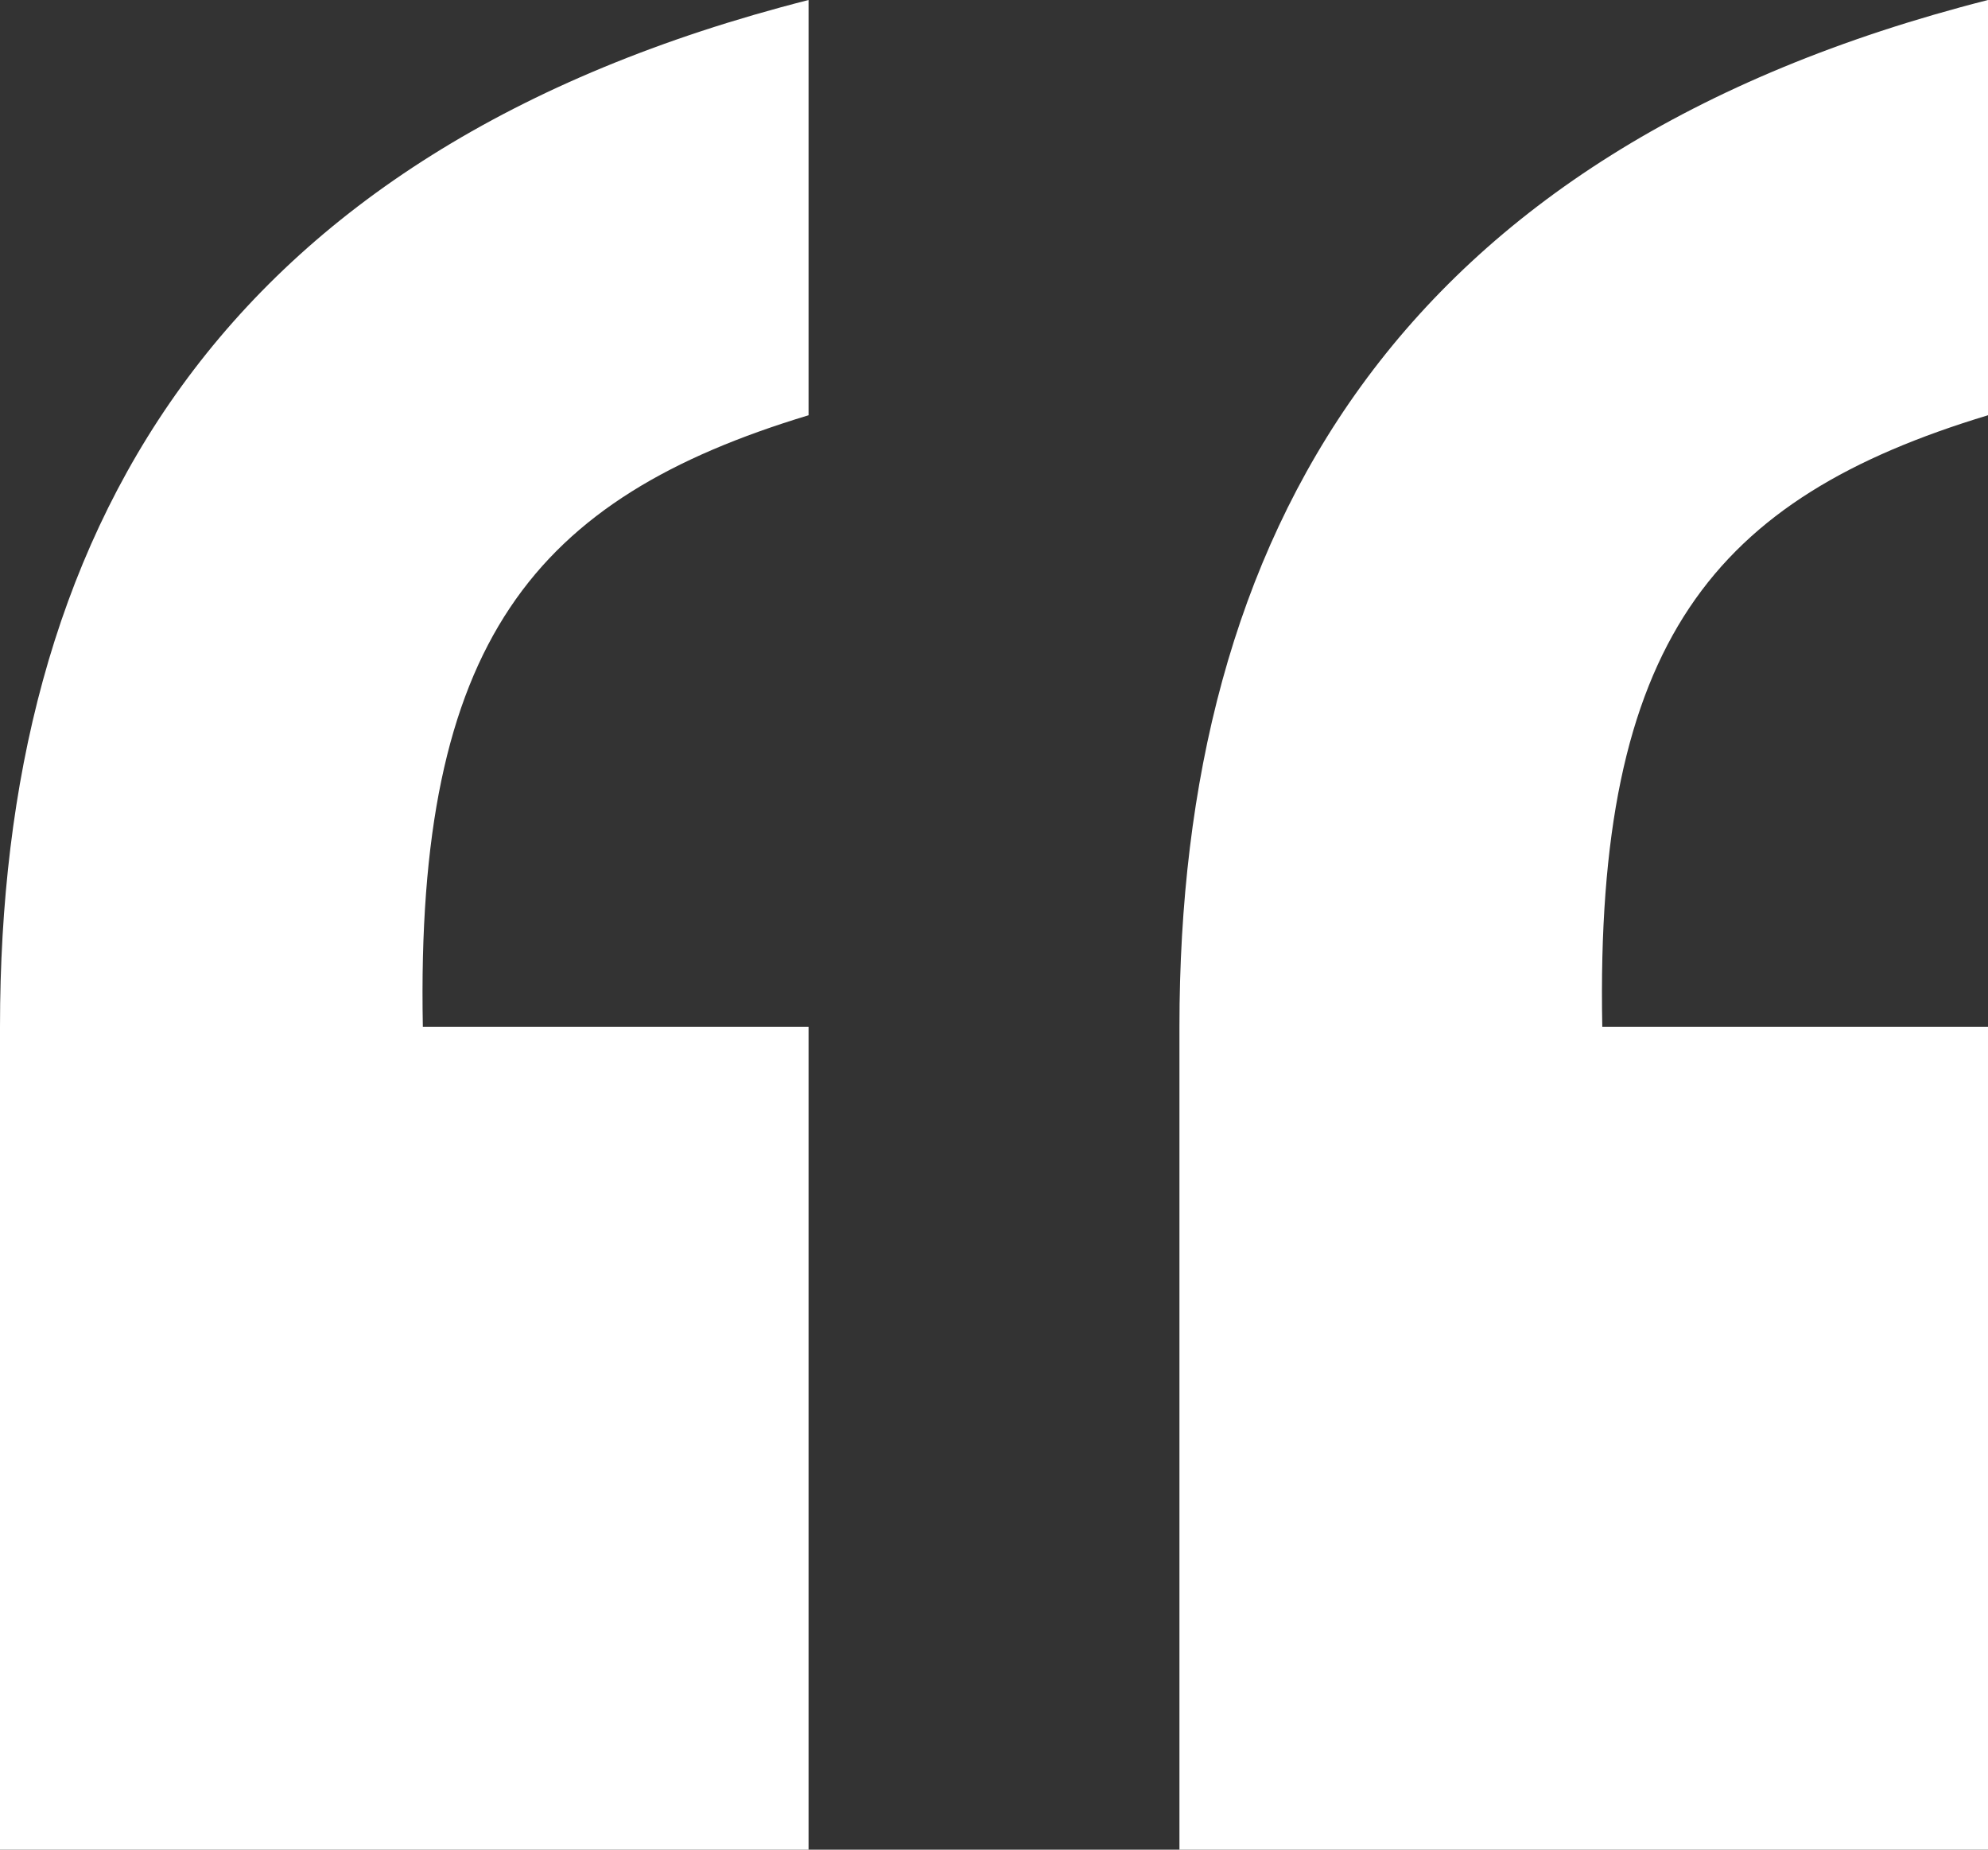 <svg width="43" height="40" viewBox="0 0 43 40" fill="none" xmlns="http://www.w3.org/2000/svg">
<rect x="0" y="0" width="43" height="40" fill="#333333" stroke="none"/>
<path d="M0 40V22.204C0 11.592 4.653 3.265 17.489 0V8.98C11.552 10.775 8.985 13.877 9.146 22.204H17.489V40H0ZM43 0V8.98C37.063 10.775 34.496 13.877 34.657 22.204H43V40H25.511V22.204C25.511 11.592 30.164 3.265 43 0Z" fill="white"/>
</svg>
